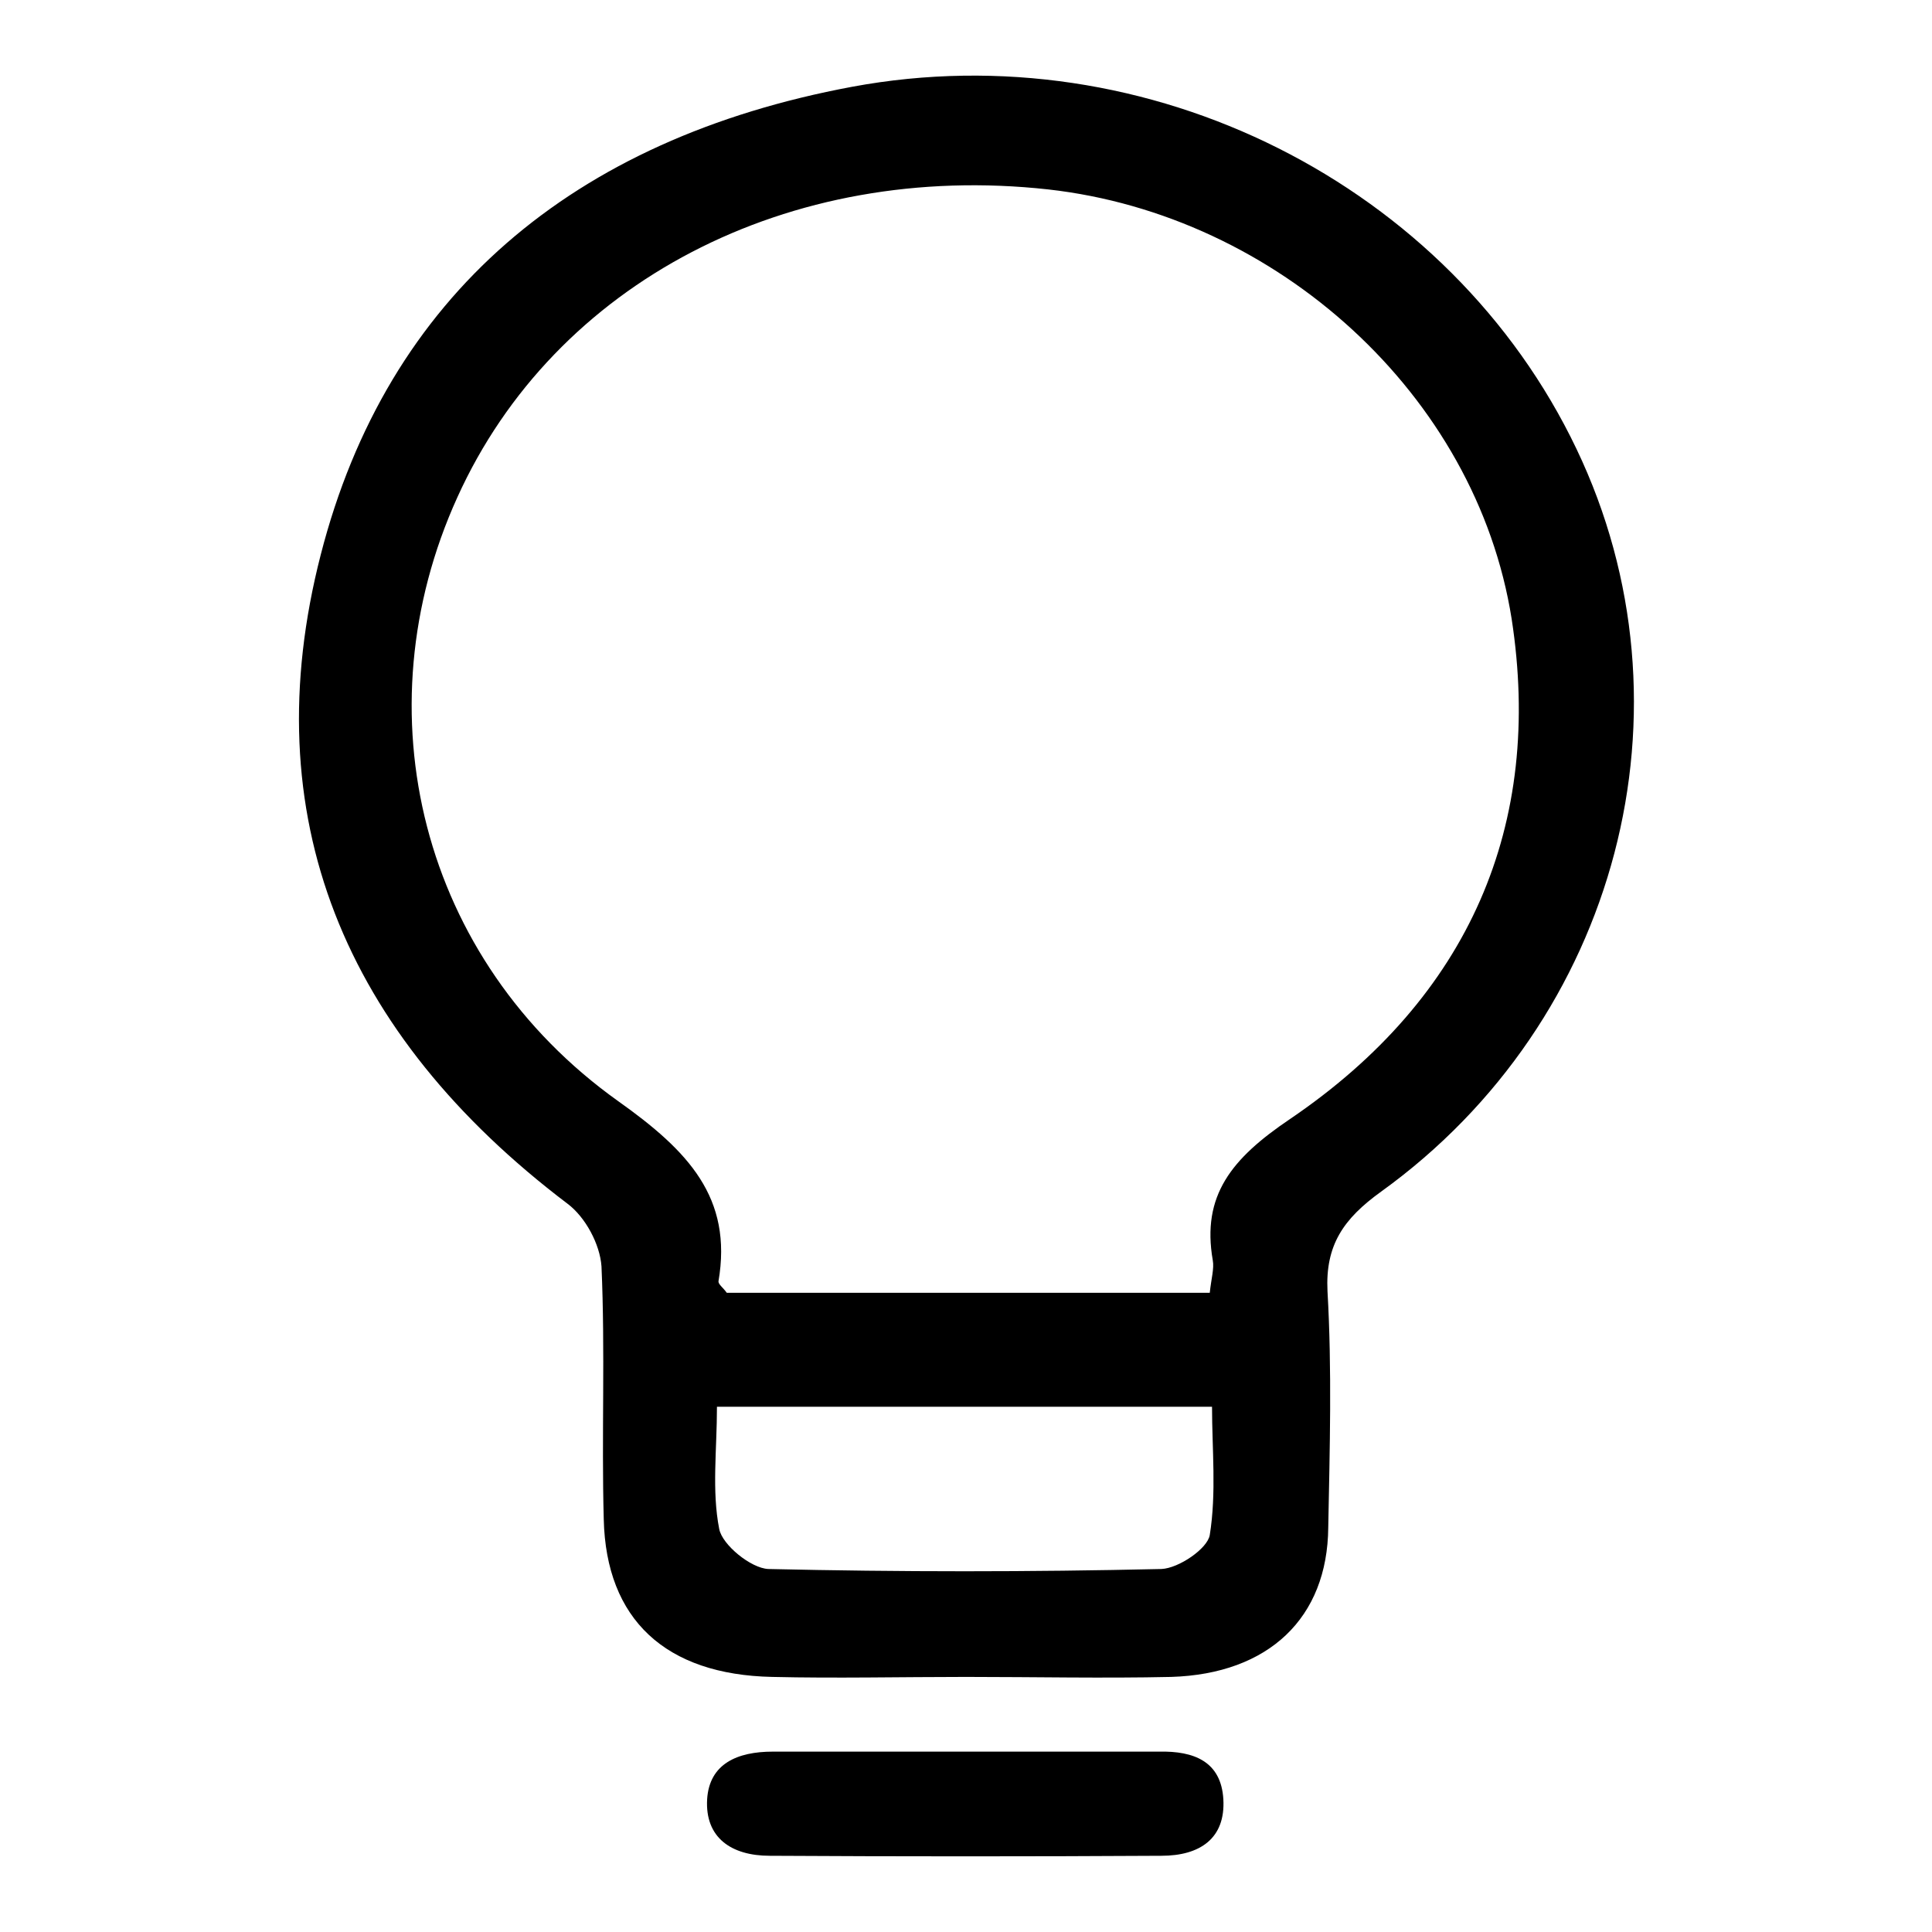 <?xml version="1.0" encoding="utf-8"?>
<!-- Svg Vector Icons : http://www.onlinewebfonts.com/icon -->
<!DOCTYPE svg PUBLIC "-//W3C//DTD SVG 1.1//EN" "http://www.w3.org/Graphics/SVG/1.1/DTD/svg11.dtd">
<svg version="1.1" xmlns="http://www.w3.org/2000/svg" xmlns:xlink="http://www.w3.org/1999/xlink" x="0px" y="0px" viewBox="0 0 256 256" enable-background="new 0 0 256 256" xml:space="preserve">
<g> <path fill="#000000" d="M208.9,59.5c-16.7-35-56.7-55.3-96-48c-37,6.9-61.6,27.7-70.4,62c-8.9,34.6,3,63.5,32.7,86 c2.4,1.8,4.3,5.4,4.5,8.3c0.5,11.2,0,22.4,0.3,33.5c0.3,13.3,8.2,20.6,22.3,20.9c8.5,0.2,17.1,0,25.7,0v0c9.1,0,18.2,0.2,27.2,0 c12.9-0.4,20.7-7.8,20.8-19.8c0.2-10.4,0.5-20.9-0.1-31.3c-0.3-6.1,2.1-9.6,7.1-13.2C214.5,135.2,225.3,93.8,208.9,59.5z  M160.3,203.4c-0.3,1.8-4.1,4.4-6.4,4.5c-17.4,0.4-34.8,0.4-52.1,0c-2.3-0.1-6.1-3.2-6.5-5.3c-1-5.1-0.3-10.5-0.3-16.2h65.6 C160.6,192,161.2,197.8,160.3,203.4z M170.9,148.3c-7.7,5.2-11.7,10.1-10.2,18.7c0.2,1.1-0.2,2.4-0.4,4.3h-64 c-0.5-0.7-1.1-1.1-1.1-1.5c1.9-11.1-4-17.3-13.3-23.9c-26.2-18.7-34.2-51.6-21.3-80c12.9-28.5,43.9-44.6,78.3-40.8 c30.3,3.4,56.7,27.2,61.4,56.9C204.5,109.2,194.8,132.1,170.9,148.3z M153.6,232.1c-8.3,0-16.5,0-24.8,0c-8.8,0-17.6,0-26.4,0 c-4.7,0-8.4,1.6-8.7,6.3c-0.3,5.1,3.2,7.5,8.3,7.5c17.3,0.1,34.6,0.1,51.9,0c5.1,0,8.5-2.3,8.2-7.5 C161.8,233.4,158.2,232,153.6,232.1z"/></g>
</svg>